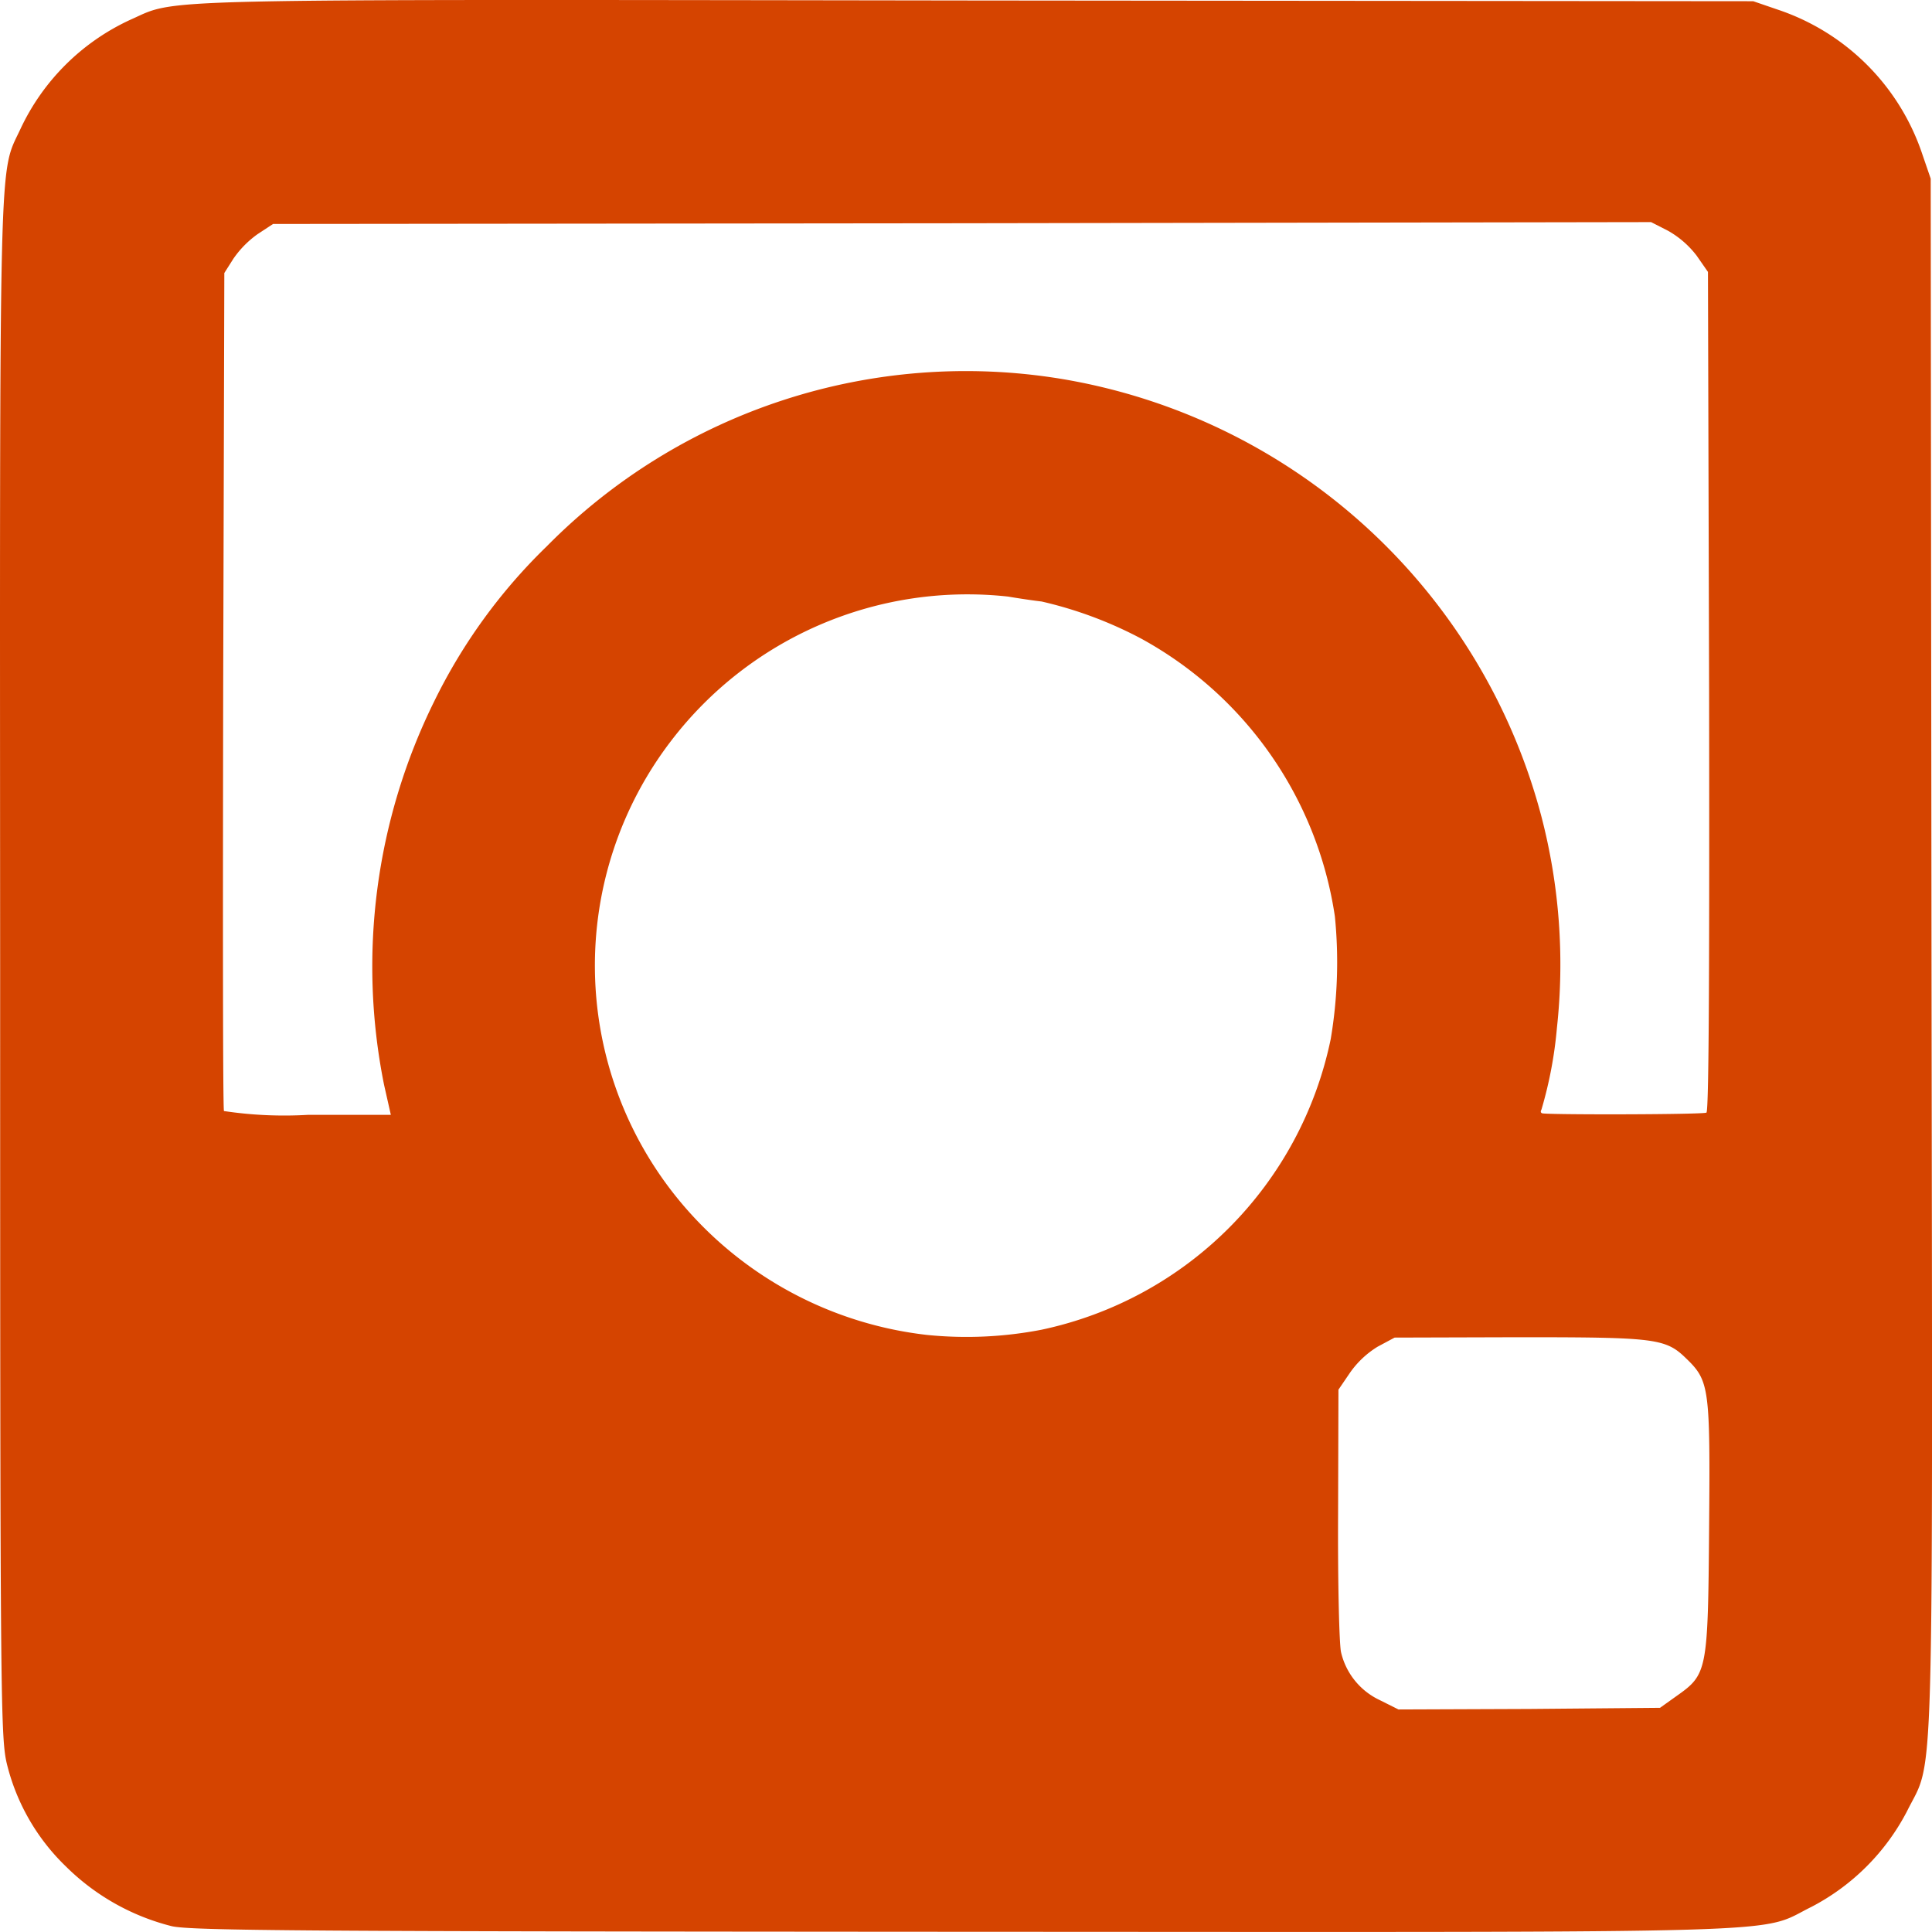 <svg xmlns="http://www.w3.org/2000/svg" width="27" height="27" viewBox="0 0 27 27">
  <path id="Icon_instagram" data-name="Icon instagram" d="M2.441,27.035A3.21,3.21,0,0,1,.964,26.2a2.97,2.97,0,0,1-.818-1.409c-.095-.375-.1-.728-.1-11.148C.041,1.933.025,2.577.331,1.917A3.149,3.149,0,0,1,1.866.393c.681-.3.016-.285,11.812-.269L24.546.134l.338.116A3.2,3.2,0,0,1,26.91,2.276l.116.338.011,10.868c.016,12.071.042,11.169-.343,11.949a3.134,3.134,0,0,1-1.335,1.335c-.77.38.106.353-11.839.348C4.388,27.109,2.71,27.1,2.441,27.035ZM23.47,23.822c.433-.306.443-.338.459-2.348.016-1.957.005-2.058-.317-2.369-.29-.285-.427-.3-2.337-.3l-1.741.005-.237.127a1.3,1.3,0,0,0-.39.369l-.158.232-.005,1.746c-.005.955.016,1.825.042,1.926a.985.985,0,0,0,.538.665l.264.132L21.418,24l1.825-.016ZM14.6,18.7a5.236,5.236,0,0,0,4.041-4.062,6.445,6.445,0,0,0,.058-1.715A5.314,5.314,0,0,0,15.989,9.04,5.661,5.661,0,0,0,14.6,8.523c-.1-.011-.311-.042-.47-.069a5.212,5.212,0,0,0-4.706,2.015,5.162,5.162,0,0,0,.1,6.41A5.26,5.26,0,0,0,13,18.773,5.506,5.506,0,0,0,14.6,18.7ZM5.411,15.276a8.372,8.372,0,0,1,.7-5.355A7.761,7.761,0,0,1,7.685,7.752a8.228,8.228,0,0,1,7.18-2.342,8.358,8.358,0,0,1,6.721,6.12,8.193,8.193,0,0,1,.216,2.954,5.809,5.809,0,0,1-.216,1.14c-.016.026-.011.047.016.053.2.021,2.253.016,2.29-.011s.042-2.358.037-5.888l-.016-5.861-.158-.227a1.318,1.318,0,0,0-.4-.348l-.237-.121-9.633.016L3.86,3.247l-.216.142a1.388,1.388,0,0,0-.338.343l-.127.2-.016,5.83c-.005,3.208-.005,5.851.011,5.882a5.677,5.677,0,0,0,1.176.053H5.506Z" transform="translate(-0.044 -0.117)" fill="#d54400"/>
</svg>
